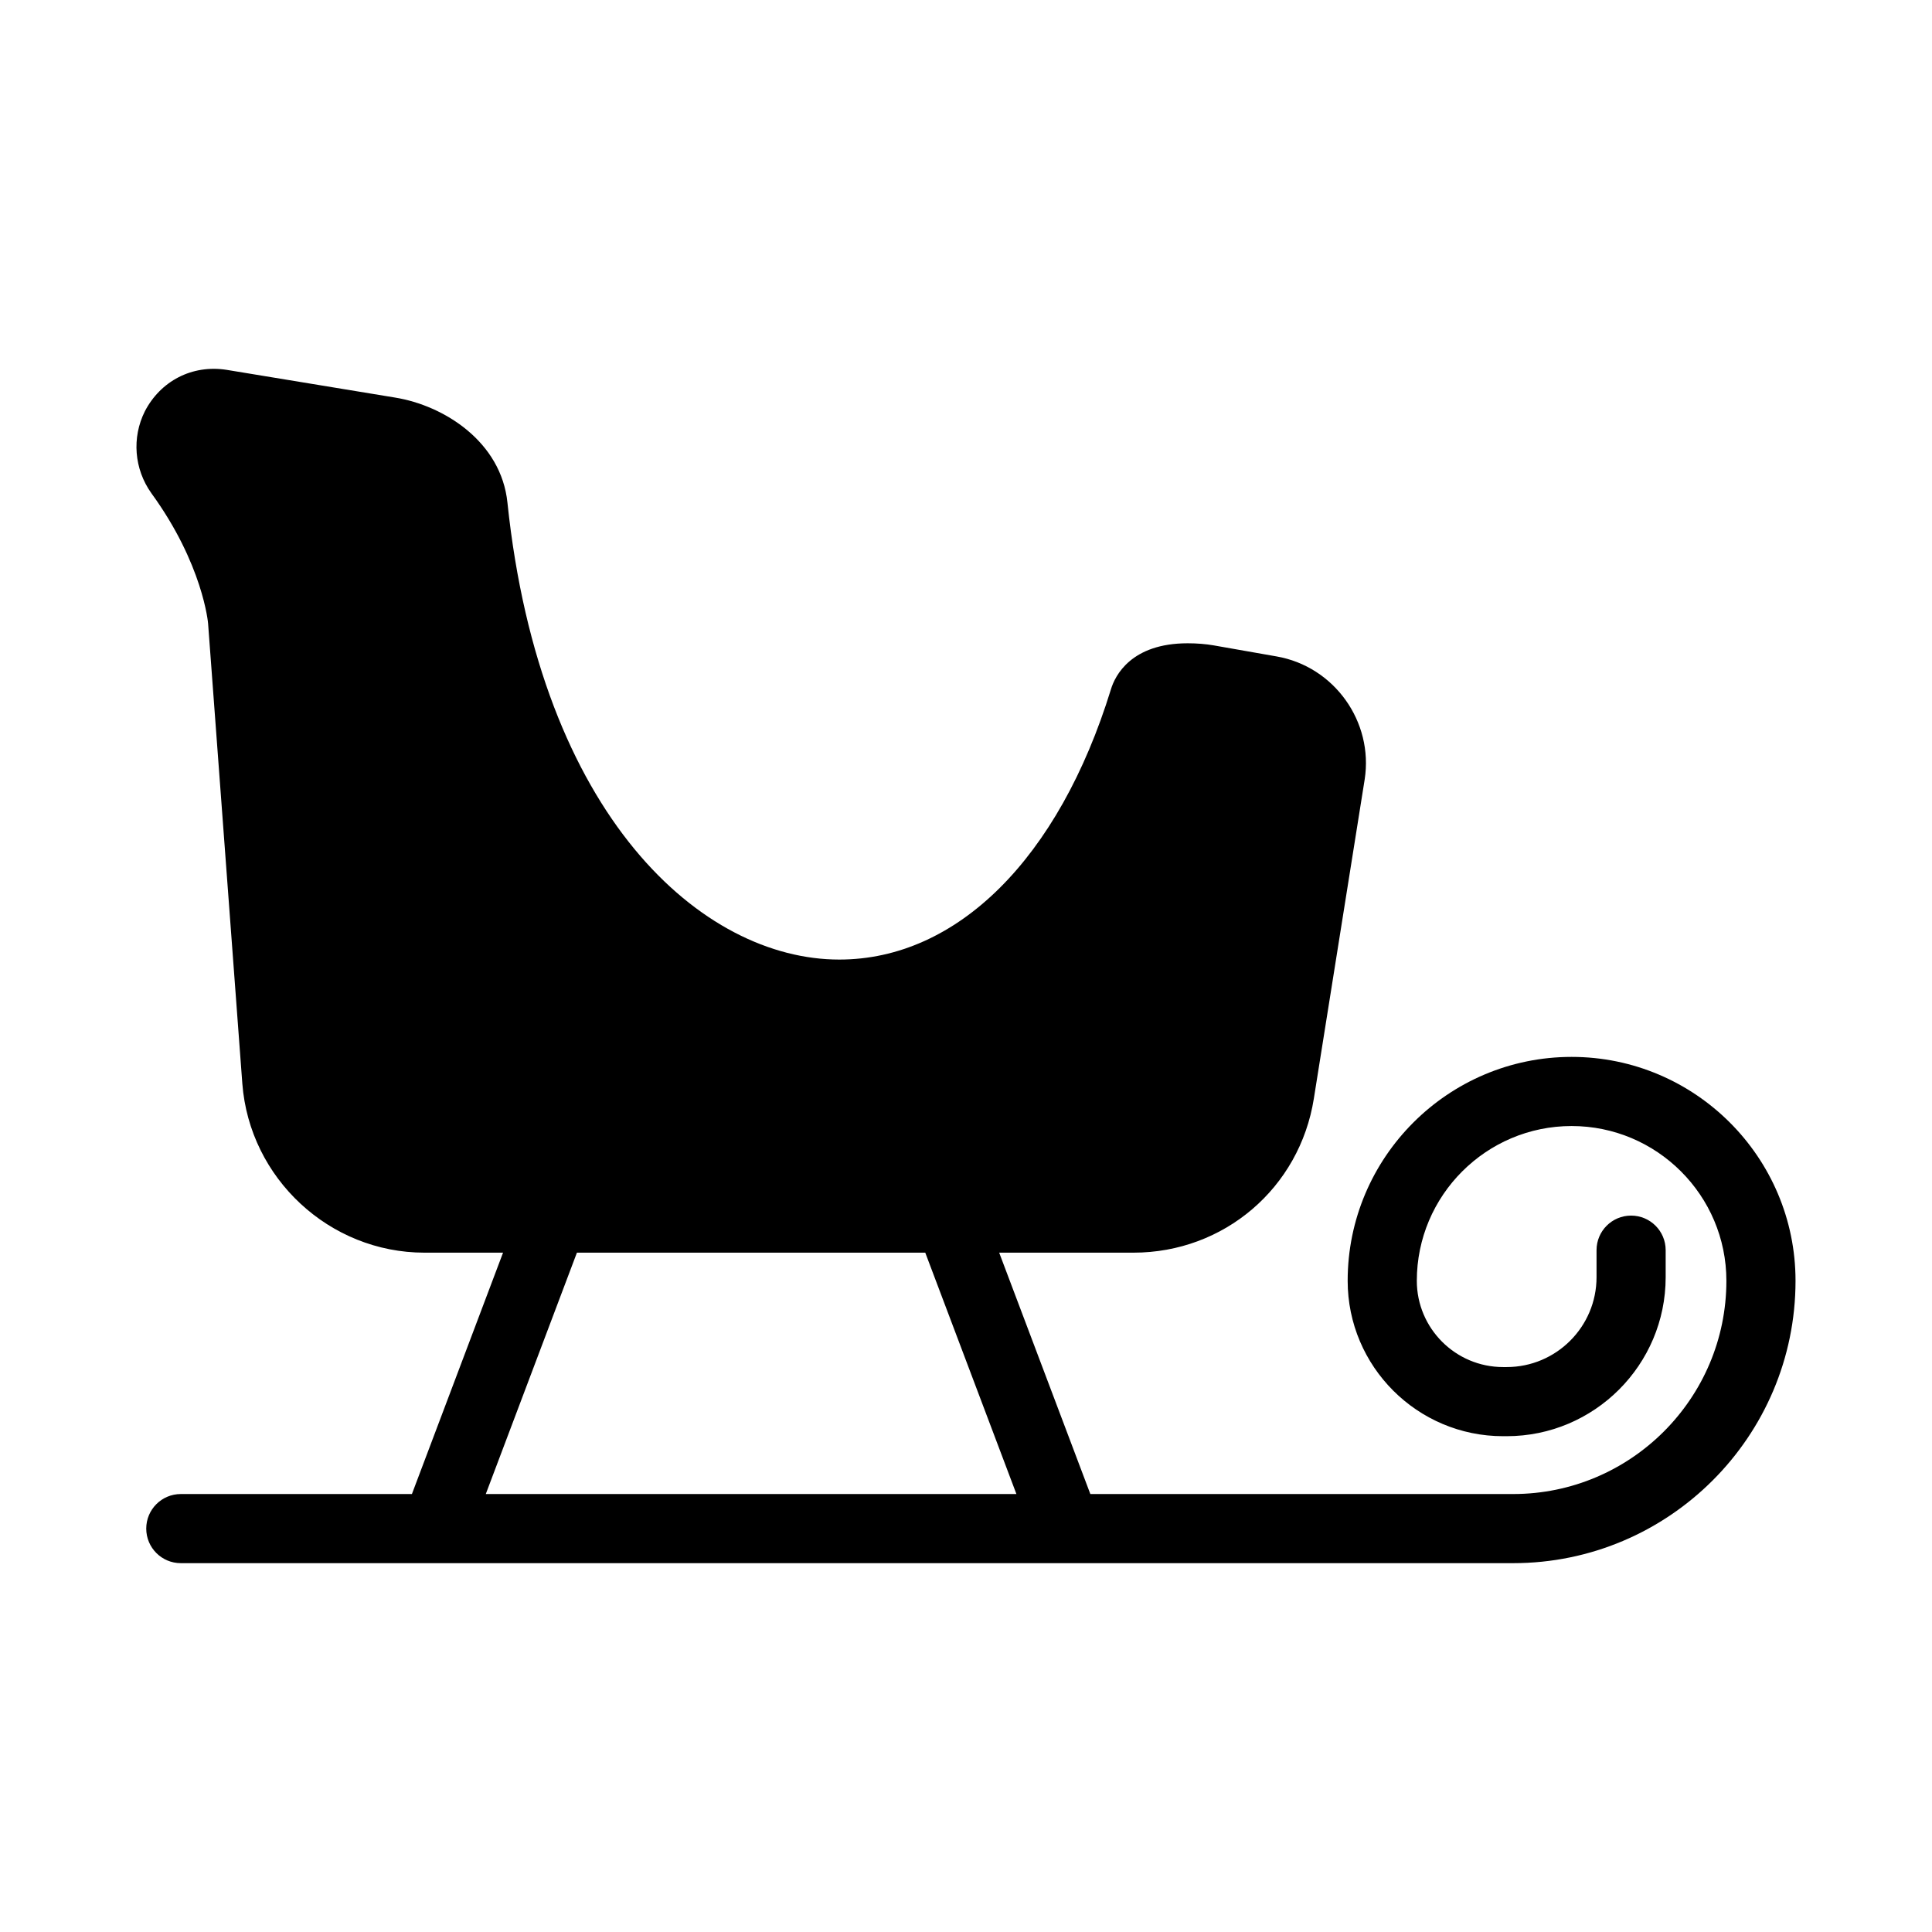 <?xml version="1.0" encoding="UTF-8"?>
<!-- Uploaded to: ICON Repo, www.iconrepo.com, Generator: ICON Repo Mixer Tools -->
<svg fill="#000000" width="800px" height="800px" version="1.1" viewBox="144 144 512 512" xmlns="http://www.w3.org/2000/svg">
 <path d="m560.49 424.09c-32.723 0-59.344 26.617-59.344 59.336 0 22.707 18.473 41.18 41.184 41.18h0.957c23.23 0 42.133-18.902 42.133-42.133v-7.168c0-5.059-4.098-9.16-9.16-9.16s-9.16 4.102-9.16 9.16v7.168c0 13.133-10.68 23.812-23.812 23.812h-0.953c-12.605 0-22.863-10.258-22.863-22.859 0-22.613 18.402-41.016 41.023-41.016 22.613 0 41.016 18.402 41.016 41.016 0 31.156-25.352 56.508-56.508 56.508h-112.05l-24.16-63.965h35.578c24 0 44.059-17.129 47.816-40.855l13.465-84.547c2.383-15.297-8.062-29.953-23.359-32.609l-16.672-2.93c-2.106-0.367-4.488-0.551-6.871-0.551-14.93 0-19.234 8.52-20.336 12.184-13.832 44.887-40.762 71.633-72 71.633-36.273 0-79.234-37.832-87.938-121.1-1.648-16.031-16.672-25.738-29.863-27.848l-44.52-7.328c-9.25-1.465-17.586 3.023-21.711 10.992-3.481 6.961-2.84 15.297 1.742 21.711 13.648 18.777 15.023 34.352 15.023 34.535l9.074 121.92c1.922 25.098 23.082 44.793 48.273 44.793h20.82l-24.152 63.965h-61.246c-5.062 0-9.16 4.102-9.16 9.16s4.098 9.16 9.16 9.16h353.09c41.258 0 74.828-33.566 74.828-74.828 0-32.719-26.621-59.336-59.336-59.336zm-287.75 115.84 24.152-63.965h92.312l24.156 63.965z"/>
</svg>